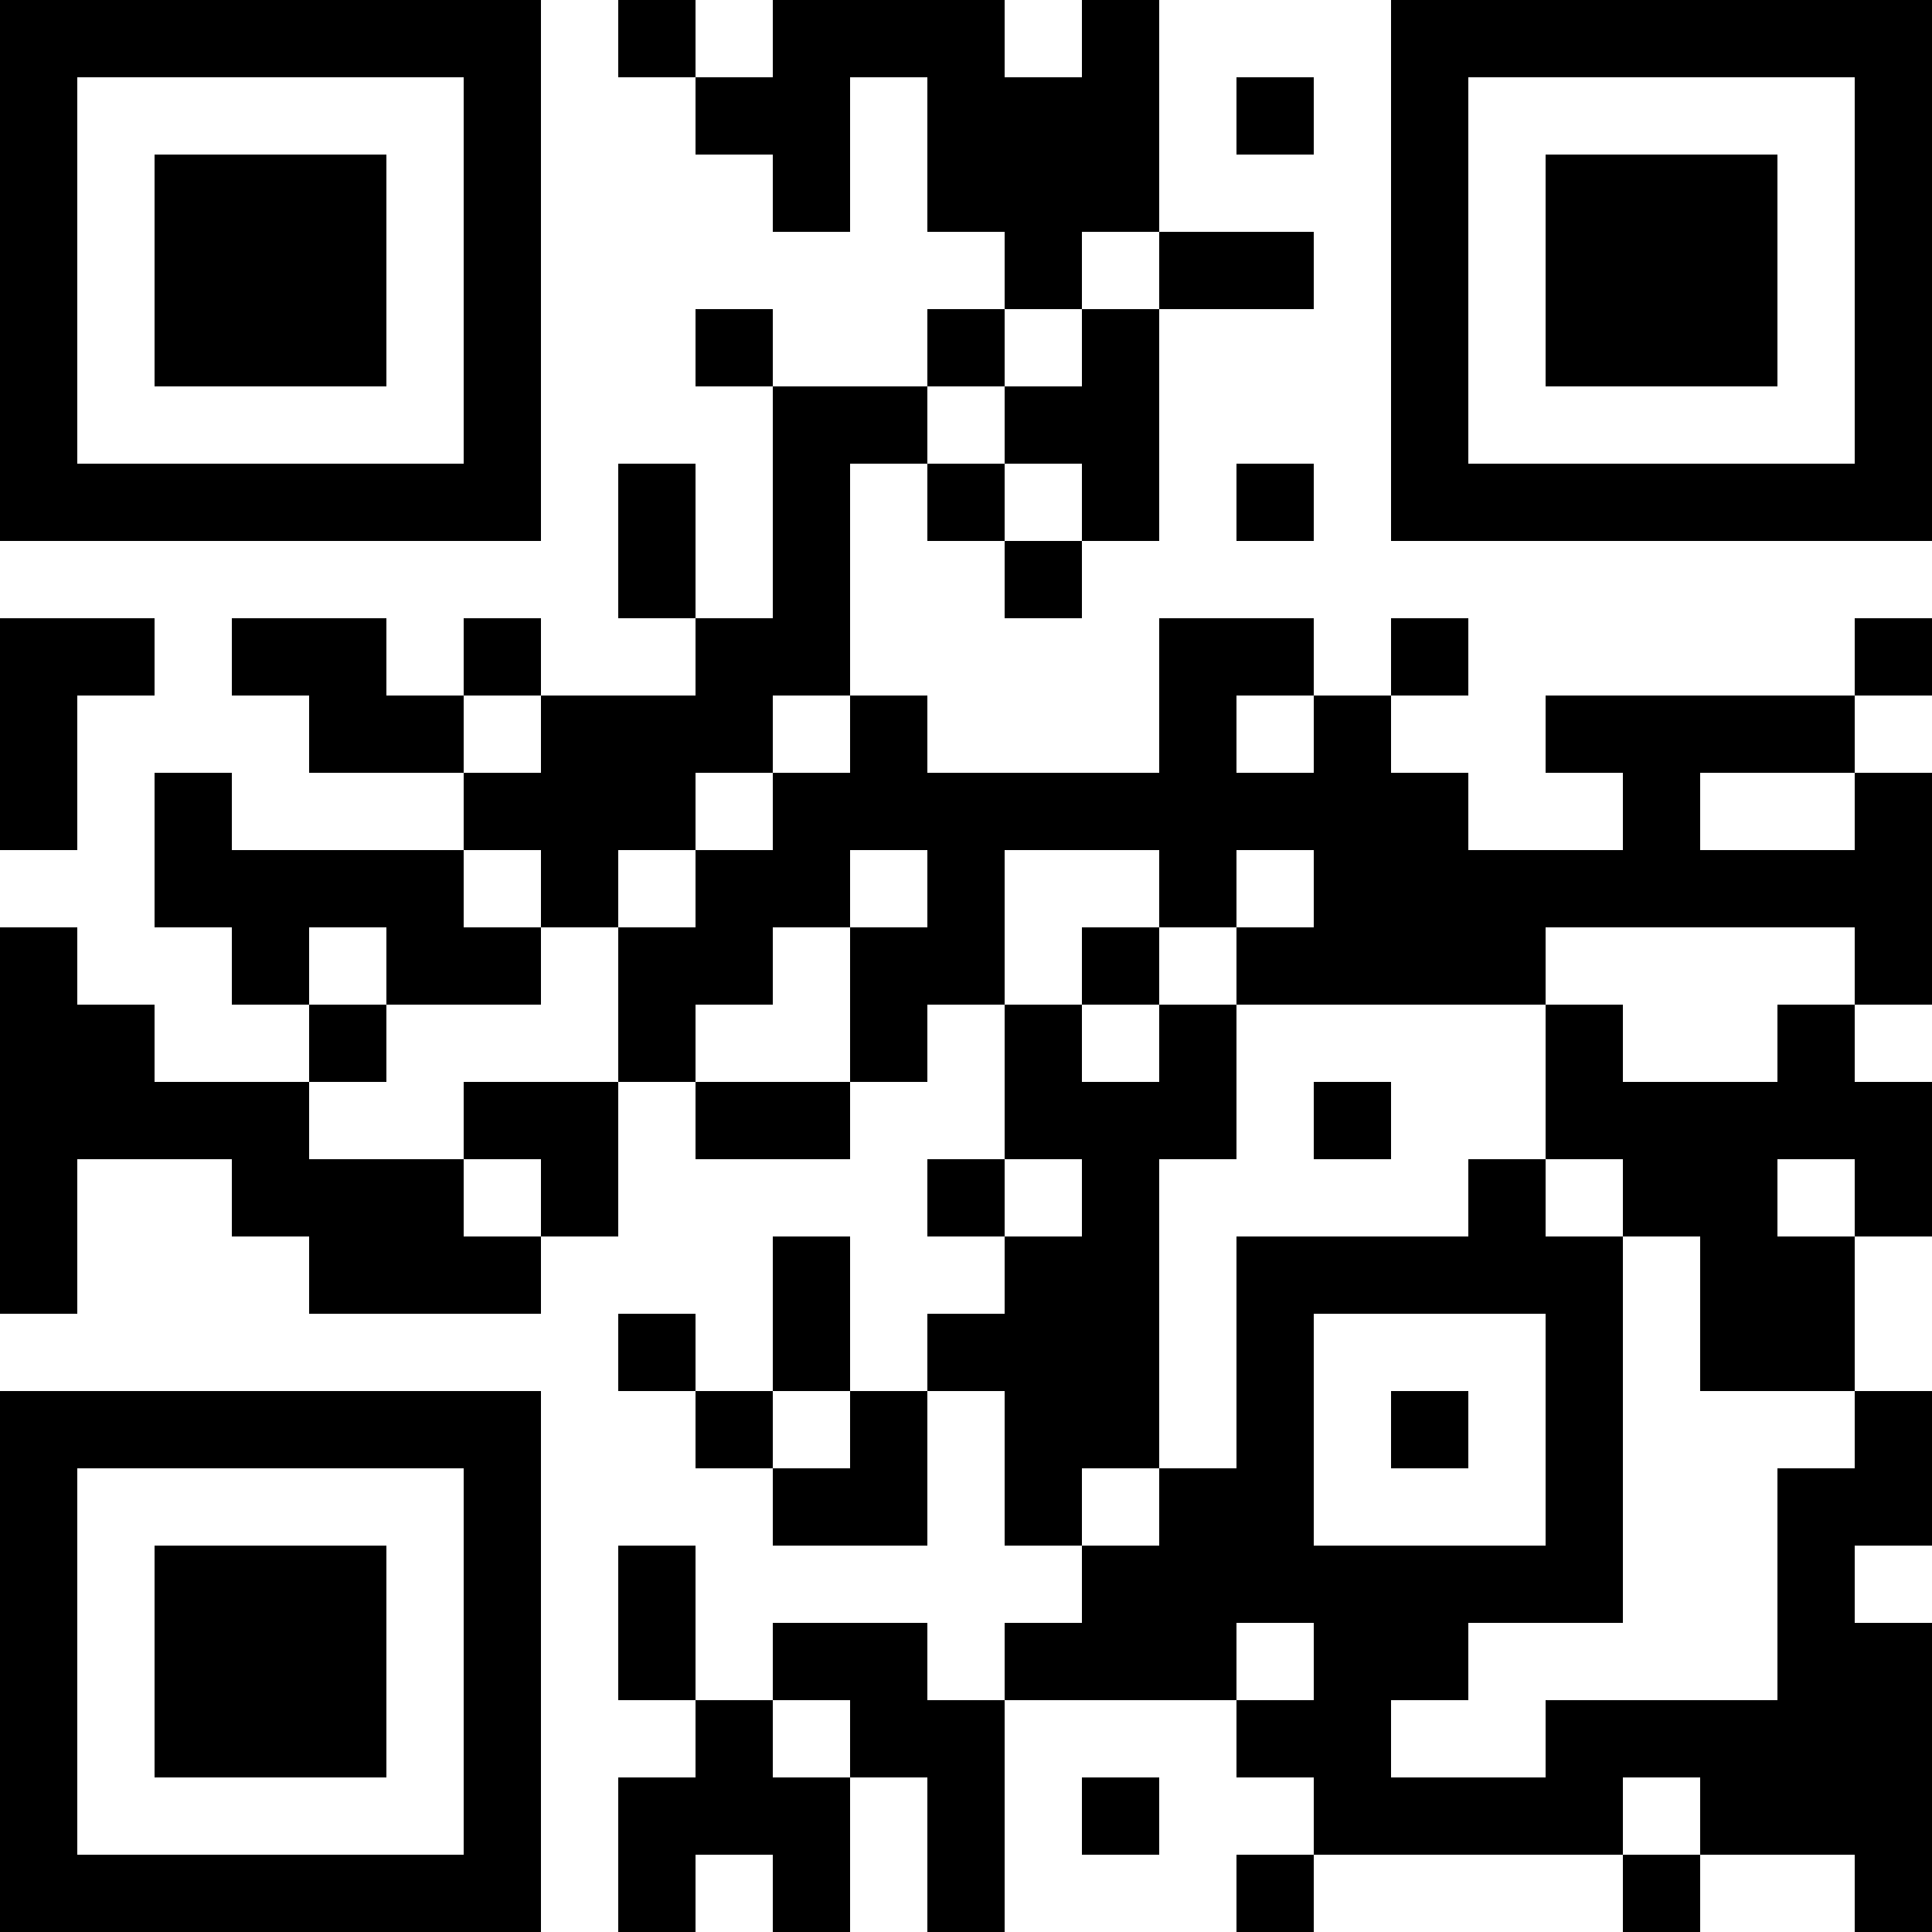 <?xml version="1.0" encoding="UTF-8"?>
<svg xmlns="http://www.w3.org/2000/svg" version="1.1" width="1000" height="1000" viewBox="0 0 1000 1000"><rect x="0" y="0" width="1000" height="1000" fill="#ffffff"/><g transform="scale(40)"><g transform="translate(0,0)"><path fill-rule="evenodd" d="M8 0L8 1L9 1L9 2L10 2L10 3L11 3L11 1L12 1L12 3L13 3L13 4L12 4L12 5L10 5L10 4L9 4L9 5L10 5L10 8L9 8L9 6L8 6L8 8L9 8L9 9L7 9L7 8L6 8L6 9L5 9L5 8L3 8L3 9L4 9L4 10L6 10L6 11L3 11L3 10L2 10L2 12L3 12L3 13L4 13L4 14L2 14L2 13L1 13L1 12L0 12L0 17L1 17L1 15L3 15L3 16L4 16L4 17L7 17L7 16L8 16L8 14L9 14L9 15L11 15L11 14L12 14L12 13L13 13L13 15L12 15L12 16L13 16L13 17L12 17L12 18L11 18L11 16L10 16L10 18L9 18L9 17L8 17L8 18L9 18L9 19L10 19L10 20L12 20L12 18L13 18L13 20L14 20L14 21L13 21L13 22L12 22L12 21L10 21L10 22L9 22L9 20L8 20L8 22L9 22L9 23L8 23L8 25L9 25L9 24L10 24L10 25L11 25L11 23L12 23L12 25L13 25L13 22L16 22L16 23L17 23L17 24L16 24L16 25L17 25L17 24L21 24L21 25L22 25L22 24L24 24L24 25L25 25L25 21L24 21L24 20L25 20L25 18L24 18L24 16L25 16L25 14L24 14L24 13L25 13L25 10L24 10L24 9L25 9L25 8L24 8L24 9L20 9L20 10L21 10L21 11L19 11L19 10L18 10L18 9L19 9L19 8L18 8L18 9L17 9L17 8L15 8L15 10L12 10L12 9L11 9L11 6L12 6L12 7L13 7L13 8L14 8L14 7L15 7L15 4L17 4L17 3L15 3L15 0L14 0L14 1L13 1L13 0L10 0L10 1L9 1L9 0ZM16 1L16 2L17 2L17 1ZM14 3L14 4L13 4L13 5L12 5L12 6L13 6L13 7L14 7L14 6L13 6L13 5L14 5L14 4L15 4L15 3ZM16 6L16 7L17 7L17 6ZM0 8L0 11L1 11L1 9L2 9L2 8ZM6 9L6 10L7 10L7 9ZM10 9L10 10L9 10L9 11L8 11L8 12L7 12L7 11L6 11L6 12L7 12L7 13L5 13L5 12L4 12L4 13L5 13L5 14L4 14L4 15L6 15L6 16L7 16L7 15L6 15L6 14L8 14L8 12L9 12L9 11L10 11L10 10L11 10L11 9ZM16 9L16 10L17 10L17 9ZM22 10L22 11L24 11L24 10ZM11 11L11 12L10 12L10 13L9 13L9 14L11 14L11 12L12 12L12 11ZM13 11L13 13L14 13L14 14L15 14L15 13L16 13L16 15L15 15L15 19L14 19L14 20L15 20L15 19L16 19L16 16L19 16L19 15L20 15L20 16L21 16L21 21L19 21L19 22L18 22L18 23L20 23L20 22L23 22L23 19L24 19L24 18L22 18L22 16L21 16L21 15L20 15L20 13L21 13L21 14L23 14L23 13L24 13L24 12L20 12L20 13L16 13L16 12L17 12L17 11L16 11L16 12L15 12L15 11ZM14 12L14 13L15 13L15 12ZM17 14L17 15L18 15L18 14ZM13 15L13 16L14 16L14 15ZM23 15L23 16L24 16L24 15ZM17 17L17 20L20 20L20 17ZM10 18L10 19L11 19L11 18ZM18 18L18 19L19 19L19 18ZM16 21L16 22L17 22L17 21ZM10 22L10 23L11 23L11 22ZM14 23L14 24L15 24L15 23ZM21 23L21 24L22 24L22 23ZM0 0L0 7L7 7L7 0ZM1 1L1 6L6 6L6 1ZM2 2L2 5L5 5L5 2ZM18 0L18 7L25 7L25 0ZM19 1L19 6L24 6L24 1ZM20 2L20 5L23 5L23 2ZM0 18L0 25L7 25L7 18ZM1 19L1 24L6 24L6 19ZM2 20L2 23L5 23L5 20Z" fill="#000000"/></g></g></svg>
